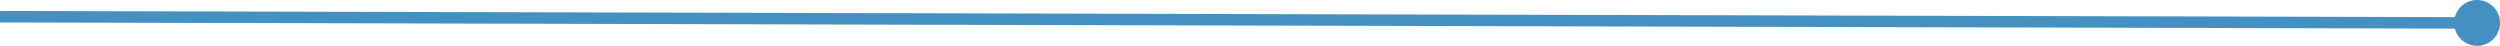 <svg id="Calque_1" data-name="Calque 1" xmlns="http://www.w3.org/2000/svg" viewBox="0 0 250.907 4.604">
  <defs>
    <style>
      .cls-1, .cls-2 {
        fill: #4390c1;
      }

      .cls-1 {
        stroke: #4390c1;
        stroke-width: 1.15px;
      }
    </style>
  </defs>
  <title>2311f4fa-d910-468c-b831-013ec970d97b</title>
  <g>
    <line class="cls-1" x1="0.001" y1="1.676" x2="248.607" y2="2.302"/>
    <path class="cls-2" d="M250.907,2.3a2.3,2.3,0,1,0-2.3,2.3,2.3,2.3,0,0,0,2.3-2.3" transform="translate(0)"/>
  </g>
</svg>
